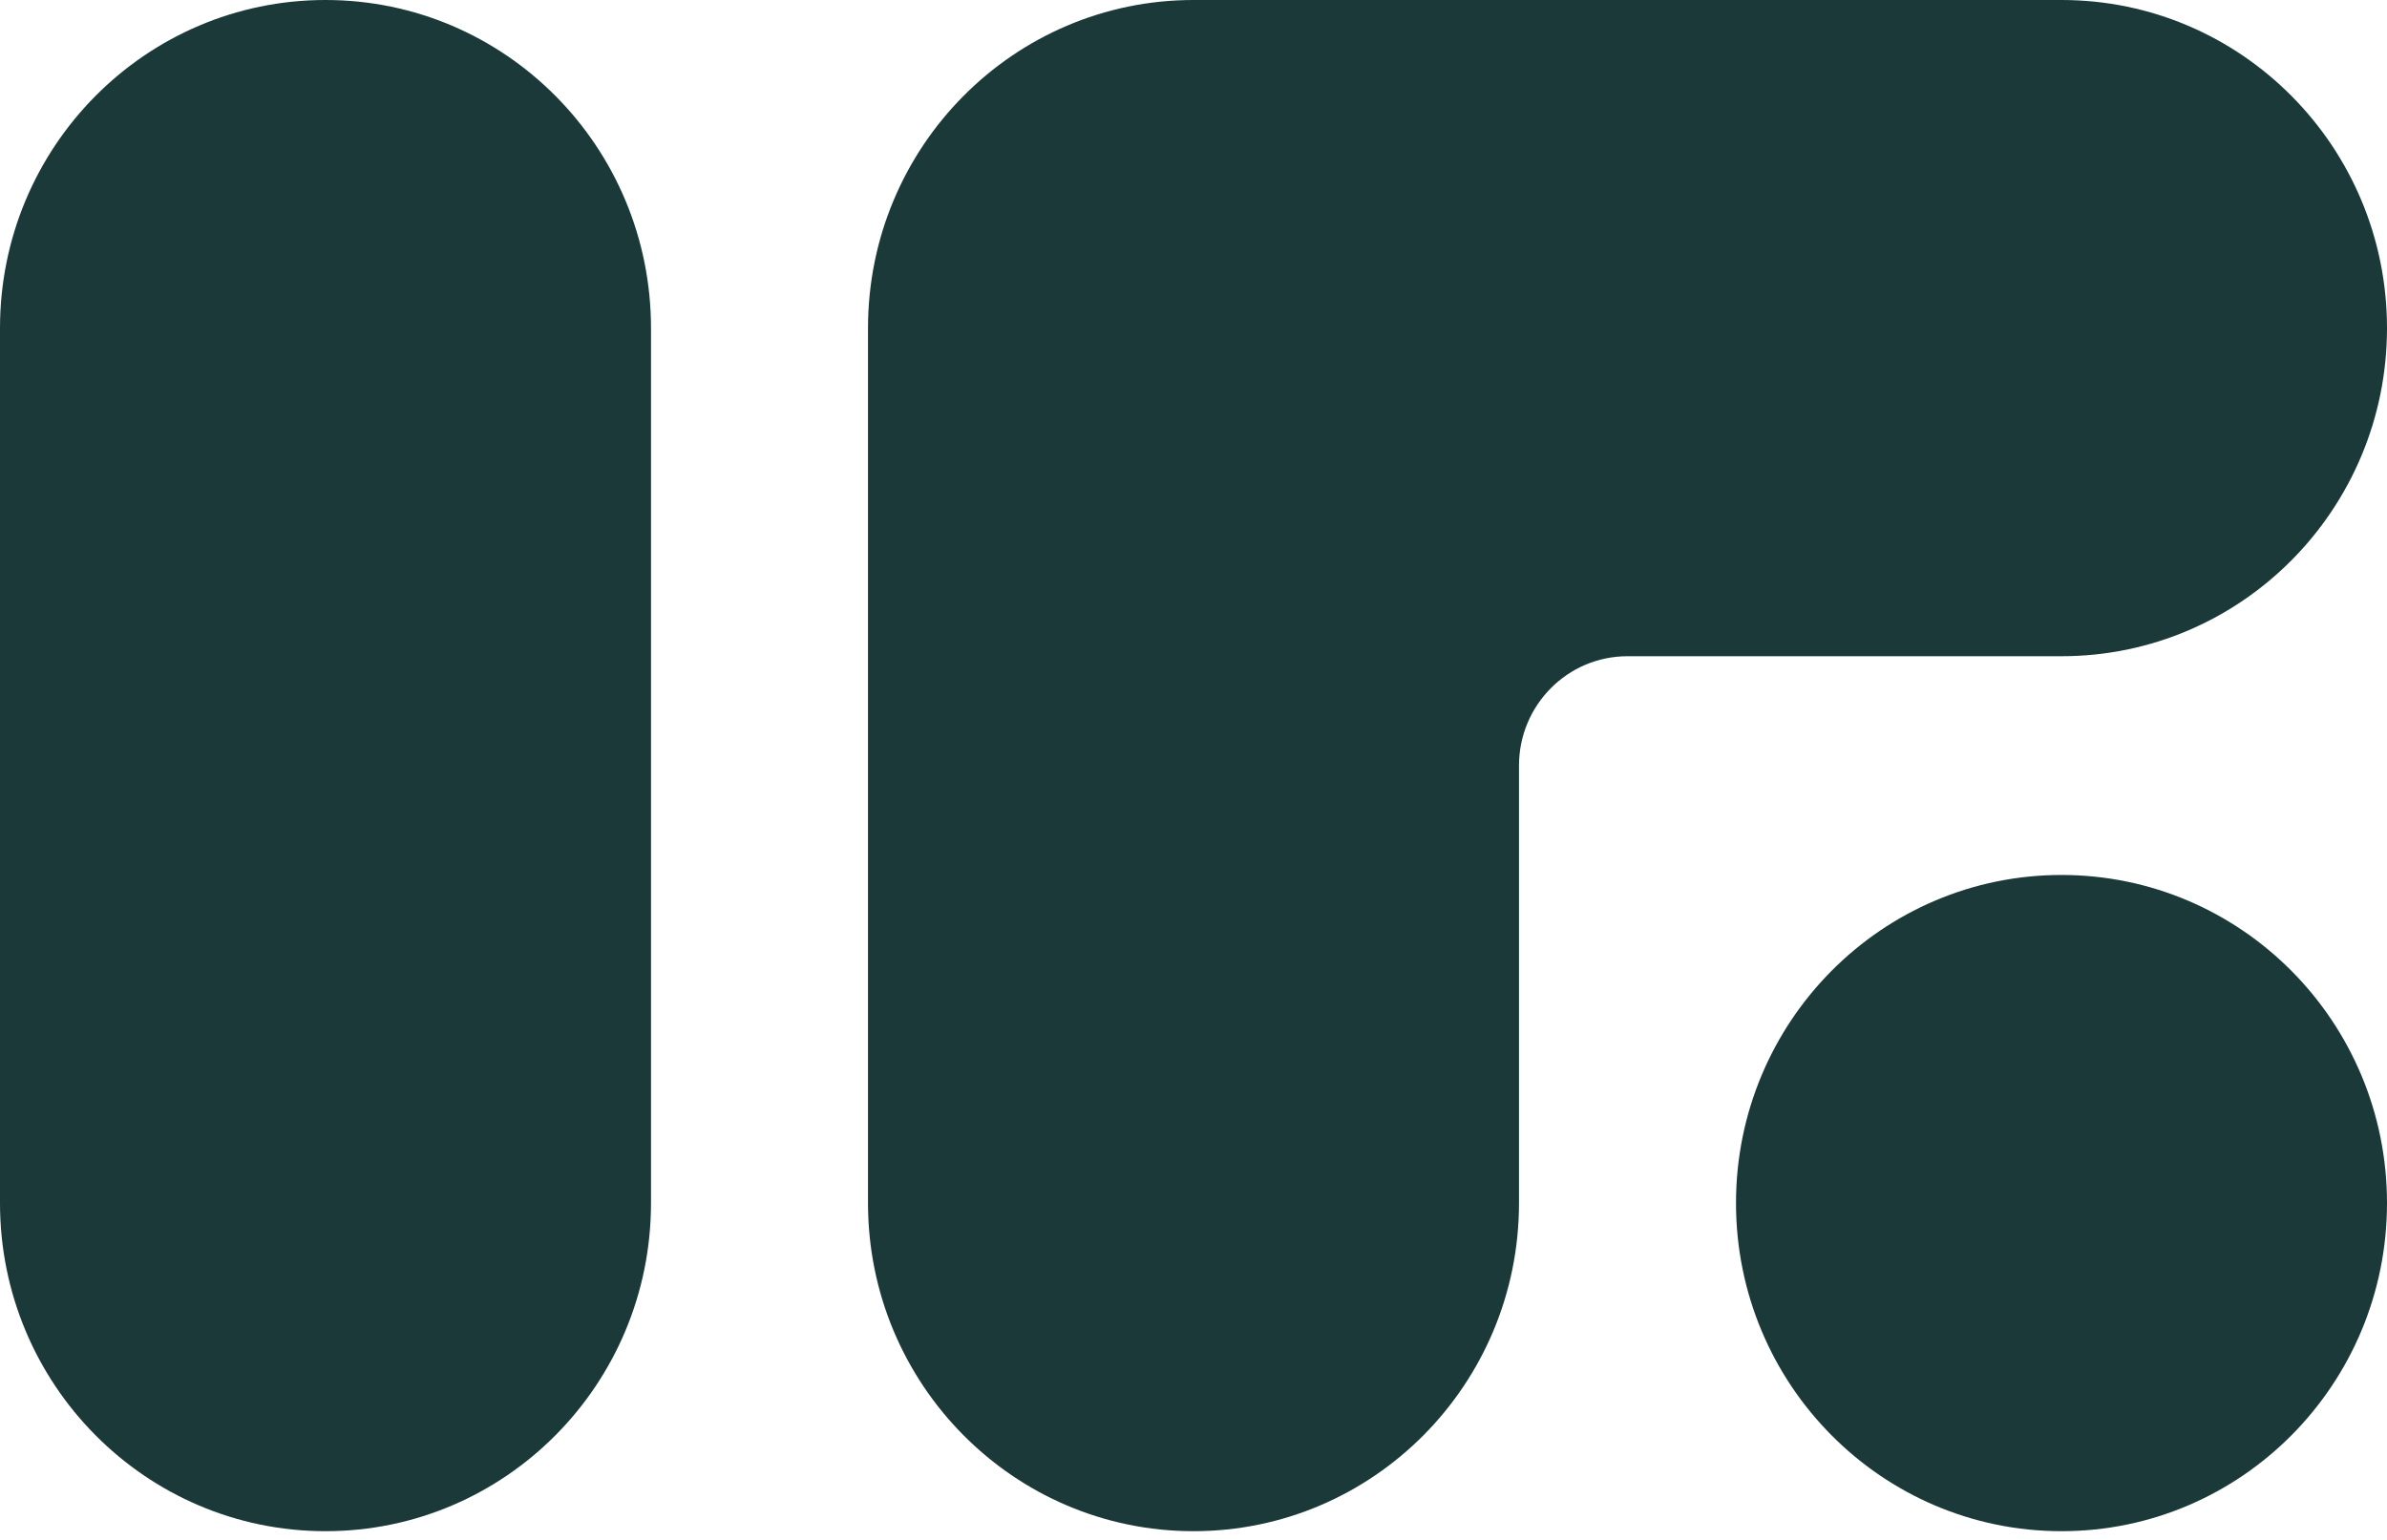 <svg width="248" height="160" viewBox="0 0 248 160" fill="none" xmlns="http://www.w3.org/2000/svg">
<path d="M0 34.092C0 15.263 15.141 0 33.818 0C52.495 0 67.636 15.263 67.636 34.092V125.003C67.636 143.831 52.495 159.094 33.818 159.094C15.141 159.094 0 143.831 0 125.003V34.092Z" fill="#1B3939"/>
<path d="M214.182 0C232.859 1.46425e-06 248 15.263 248 34.092C248 52.92 232.859 68.183 214.182 68.183H169.091C162.865 68.183 157.818 73.271 157.818 79.547V125.003C157.818 143.831 142.677 159.094 124 159.094C105.323 159.094 90.182 143.831 90.182 125.003V34.092C90.182 15.263 105.323 0 124 0H214.182Z" fill="#1B3939"/>
<path d="M180.364 125.003C180.364 106.174 195.505 90.911 214.182 90.911C232.859 90.911 248 106.174 248 125.003C248 143.831 232.859 159.094 214.182 159.094C195.505 159.094 180.364 143.831 180.364 125.003Z" fill="#1B3939"/>
</svg>
